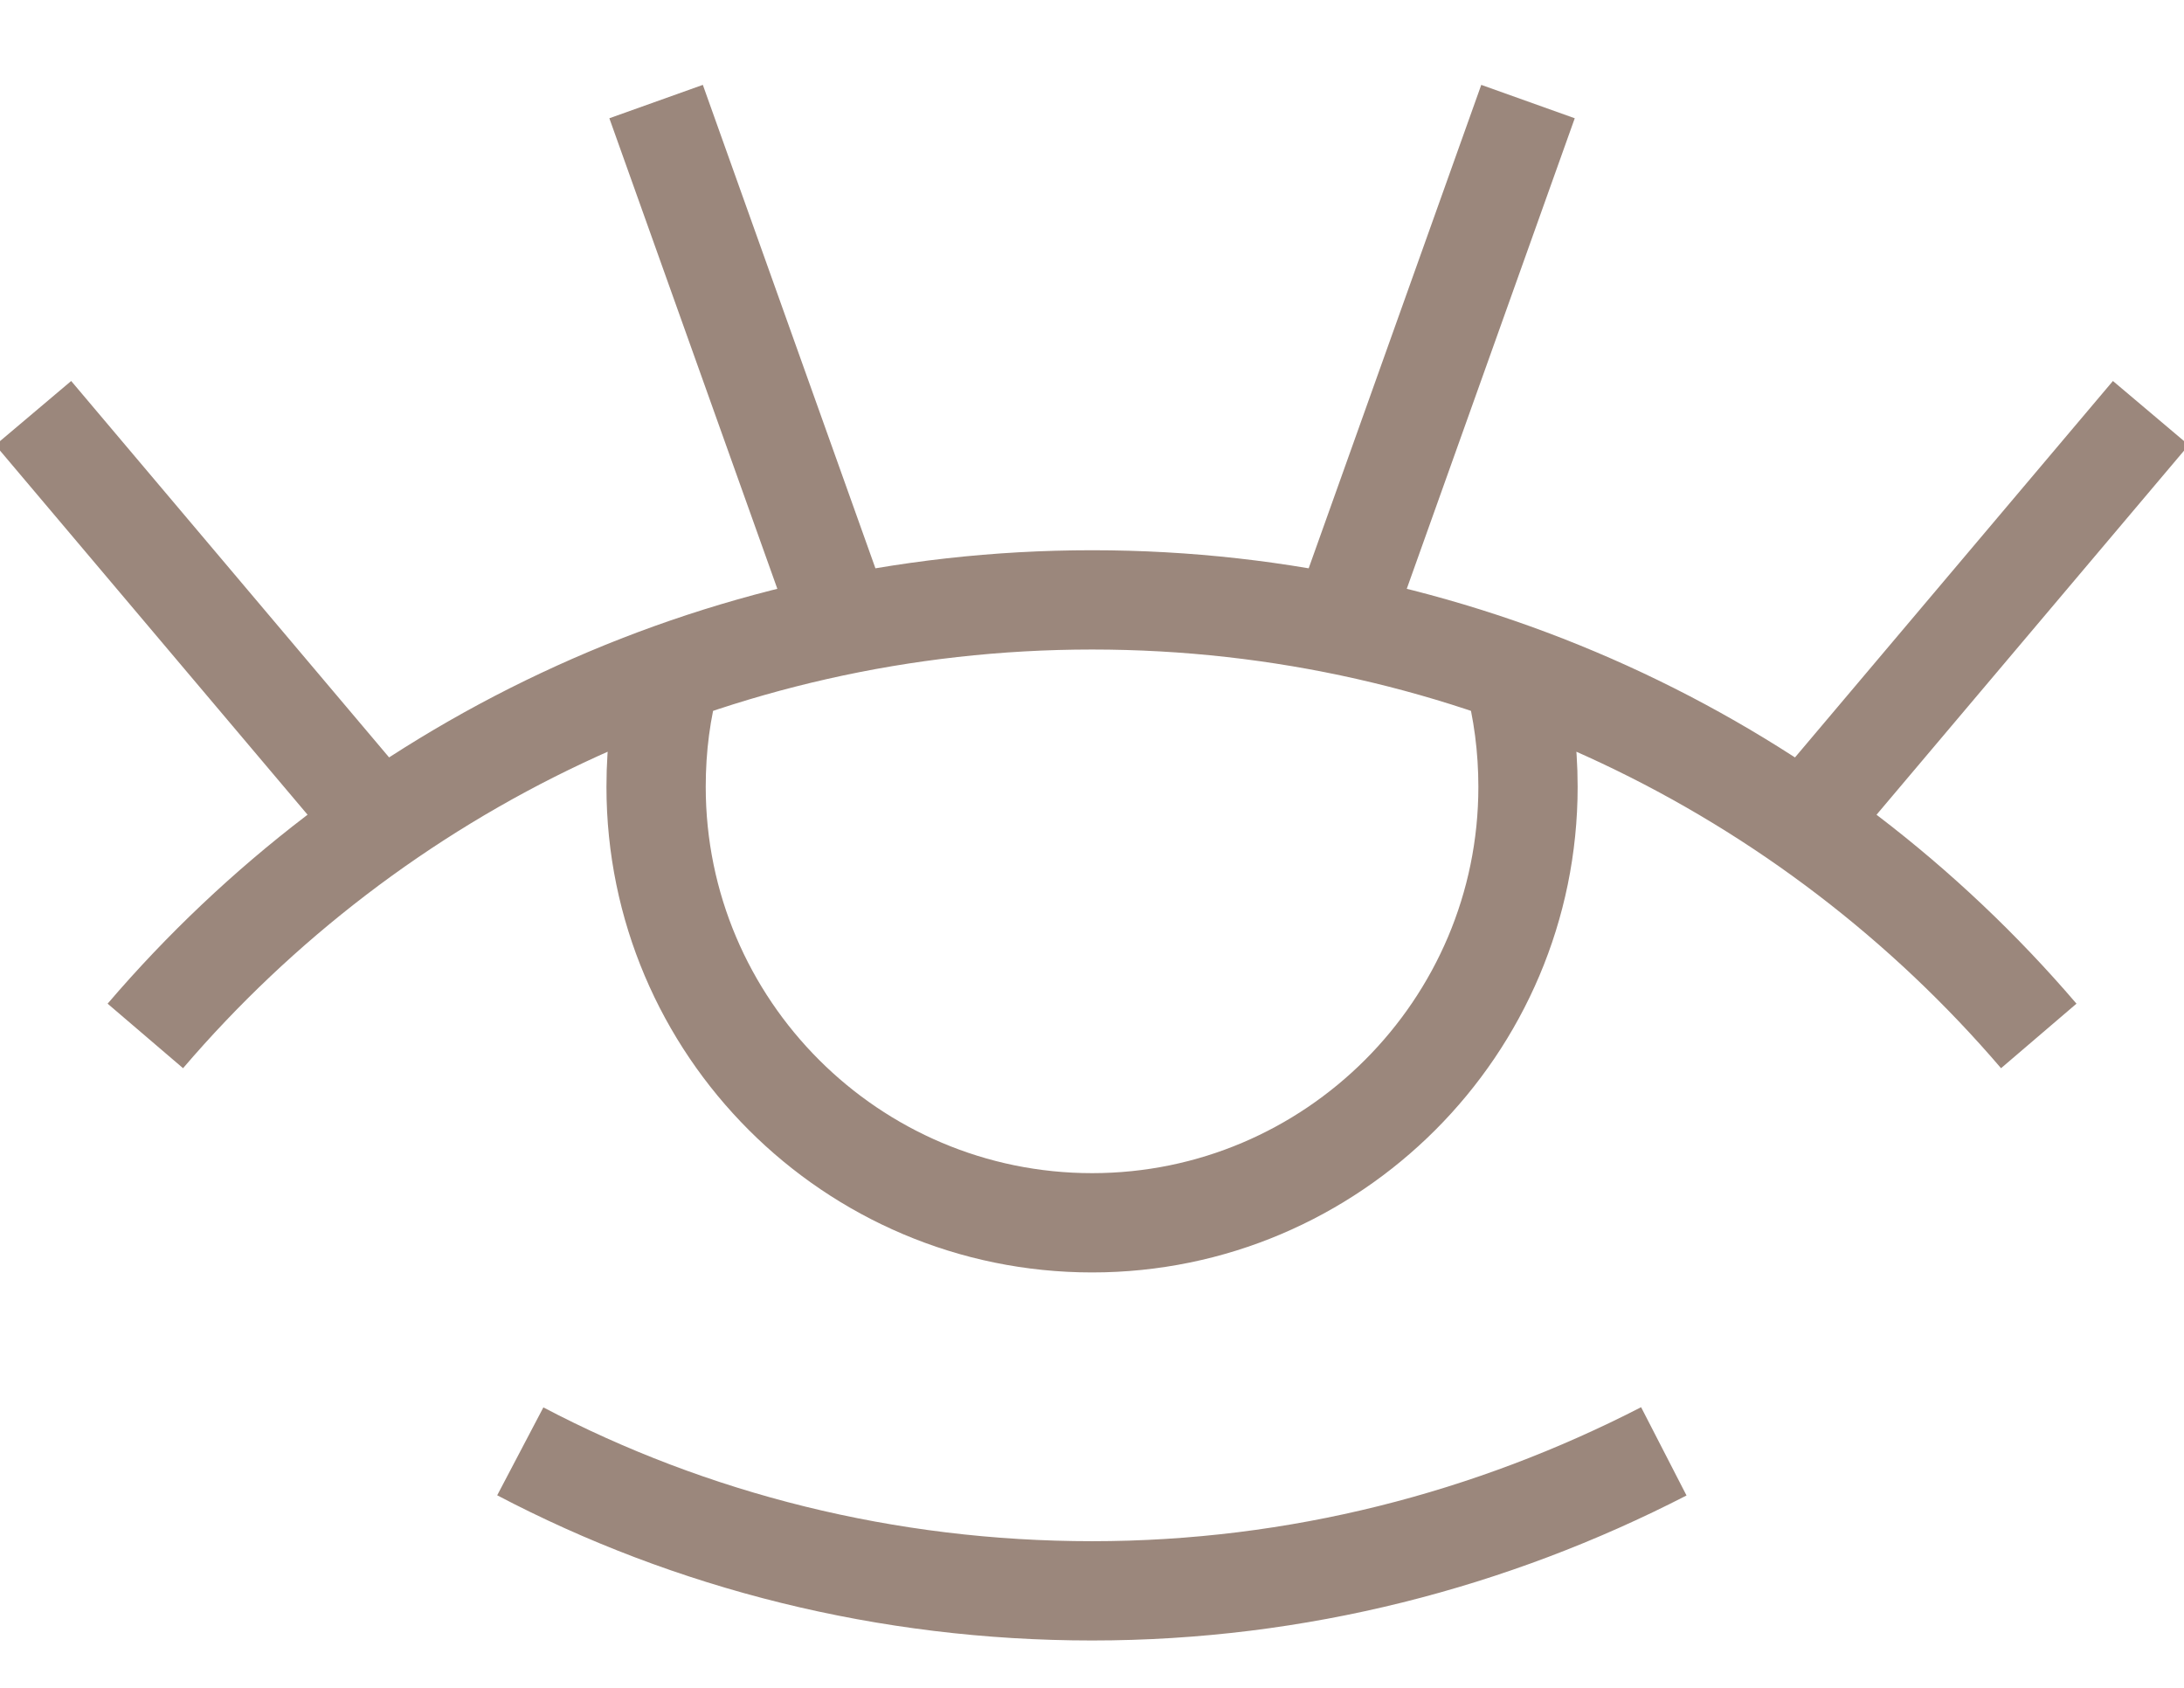 <svg width="22" height="17" viewBox="0 0 22 17" fill="none" xmlns="http://www.w3.org/2000/svg">
                <path
                  d="M16.76 14.618C15.028 15.509 13.071 16.023 11.001 16.023C8.93 16.023 6.96 15.521 5.241 14.618M15.242 6.783C15.342 7.147 15.392 7.536 15.392 7.925C15.392 10.346 13.422 12.316 11.001 12.316C8.579 12.316 6.609 10.346 6.609 7.925C6.609 7.523 6.659 7.147 6.759 6.783M1.464 10.434C3.76 7.749 7.186 6.042 11.001 6.042C14.815 6.042 18.24 7.749 20.537 10.434M8.491 6.294L6.609 1.023M21.666 4.16L18.174 8.294M3.827 8.294L0.335 4.16M13.51 6.294L15.392 1.023"
                  stroke="#9B877C" stroke-linejoin="bevel" />
              </svg>